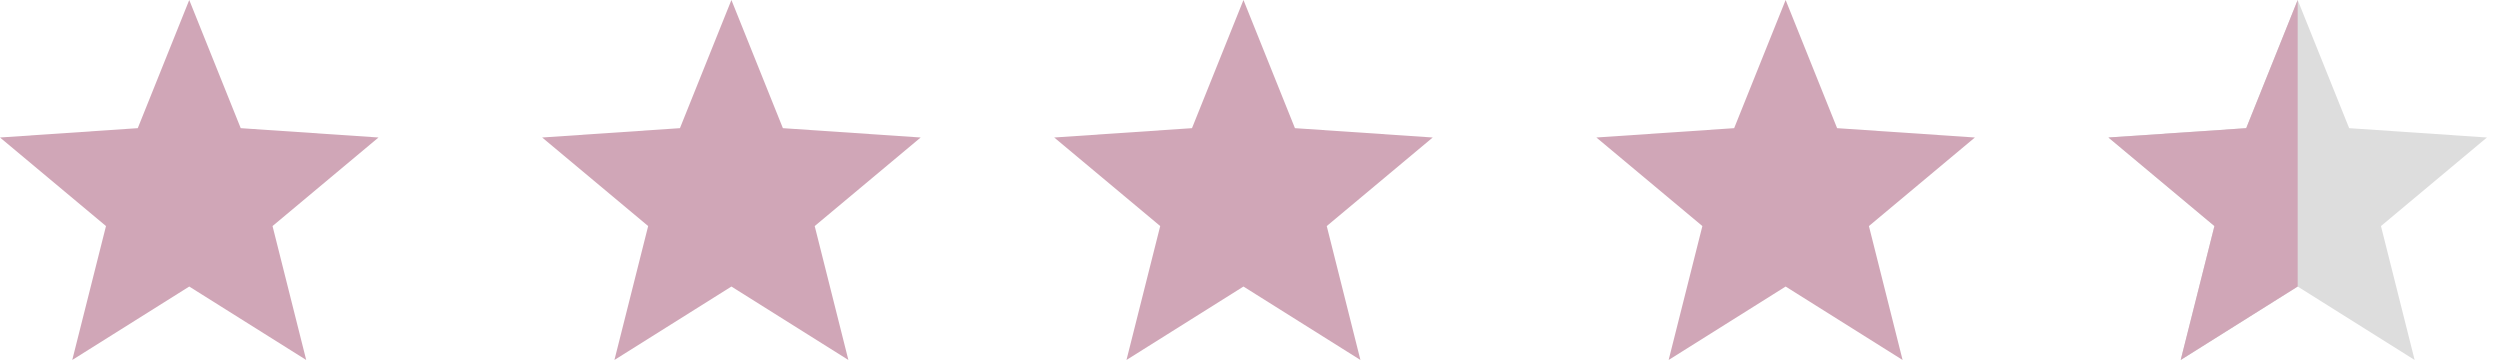 <?xml version="1.0" encoding="UTF-8"?>
<!-- Generator: Adobe Illustrator 17.0.0, SVG Export Plug-In . SVG Version: 6.00 Build 0)  -->
<svg xmlns="http://www.w3.org/2000/svg" xmlns:xlink="http://www.w3.org/1999/xlink" version="1.1" id="Layer_1" x="0px" y="0px" width="83px" height="12px" viewBox="0 0 83 12" xml:space="preserve">
<polygon fill="#D0A6B7" points="6.283,0 4.574,4.255 0,4.565 3.519,7.505 2.399,11.951 6.283,9.513 10.166,11.951 9.048,7.505   12.566,4.565 7.992,4.255 "></polygon>
<polygon fill="#D0A6B7" points="24.283,0 22.574,4.255 18,4.565 21.519,7.505 20.399,11.951 24.283,9.513 28.166,11.951   27.048,7.505 30.566,4.565 25.992,4.255 "></polygon>
<polygon fill="#D0A6B7" points="41.283,0 39.574,4.255 35,4.565 38.519,7.505 37.399,11.951 41.283,9.513 45.166,11.951   44.048,7.505 47.566,4.565 42.992,4.255 "></polygon>
<polygon fill="#D0A6B7" points="59.283,0 57.574,4.255 53,4.565 56.519,7.505 55.399,11.951 59.283,9.513 63.166,11.951   62.048,7.505 65.566,4.565 60.992,4.255 "></polygon>
<polygon fill="#DDDDDD" points="76.283,0 74.574,4.255 70,4.565 73.519,7.505 72.399,11.951 76.283,9.513 80.166,11.951   79.048,7.505 82.566,4.565 77.992,4.255 "></polygon>
<polygon fill="#D0A6B7" points="76.283,9.513 76.283,0 74.574,4.255 70,4.565 73.519,7.505 72.399,11.951 "></polygon>
</svg>
